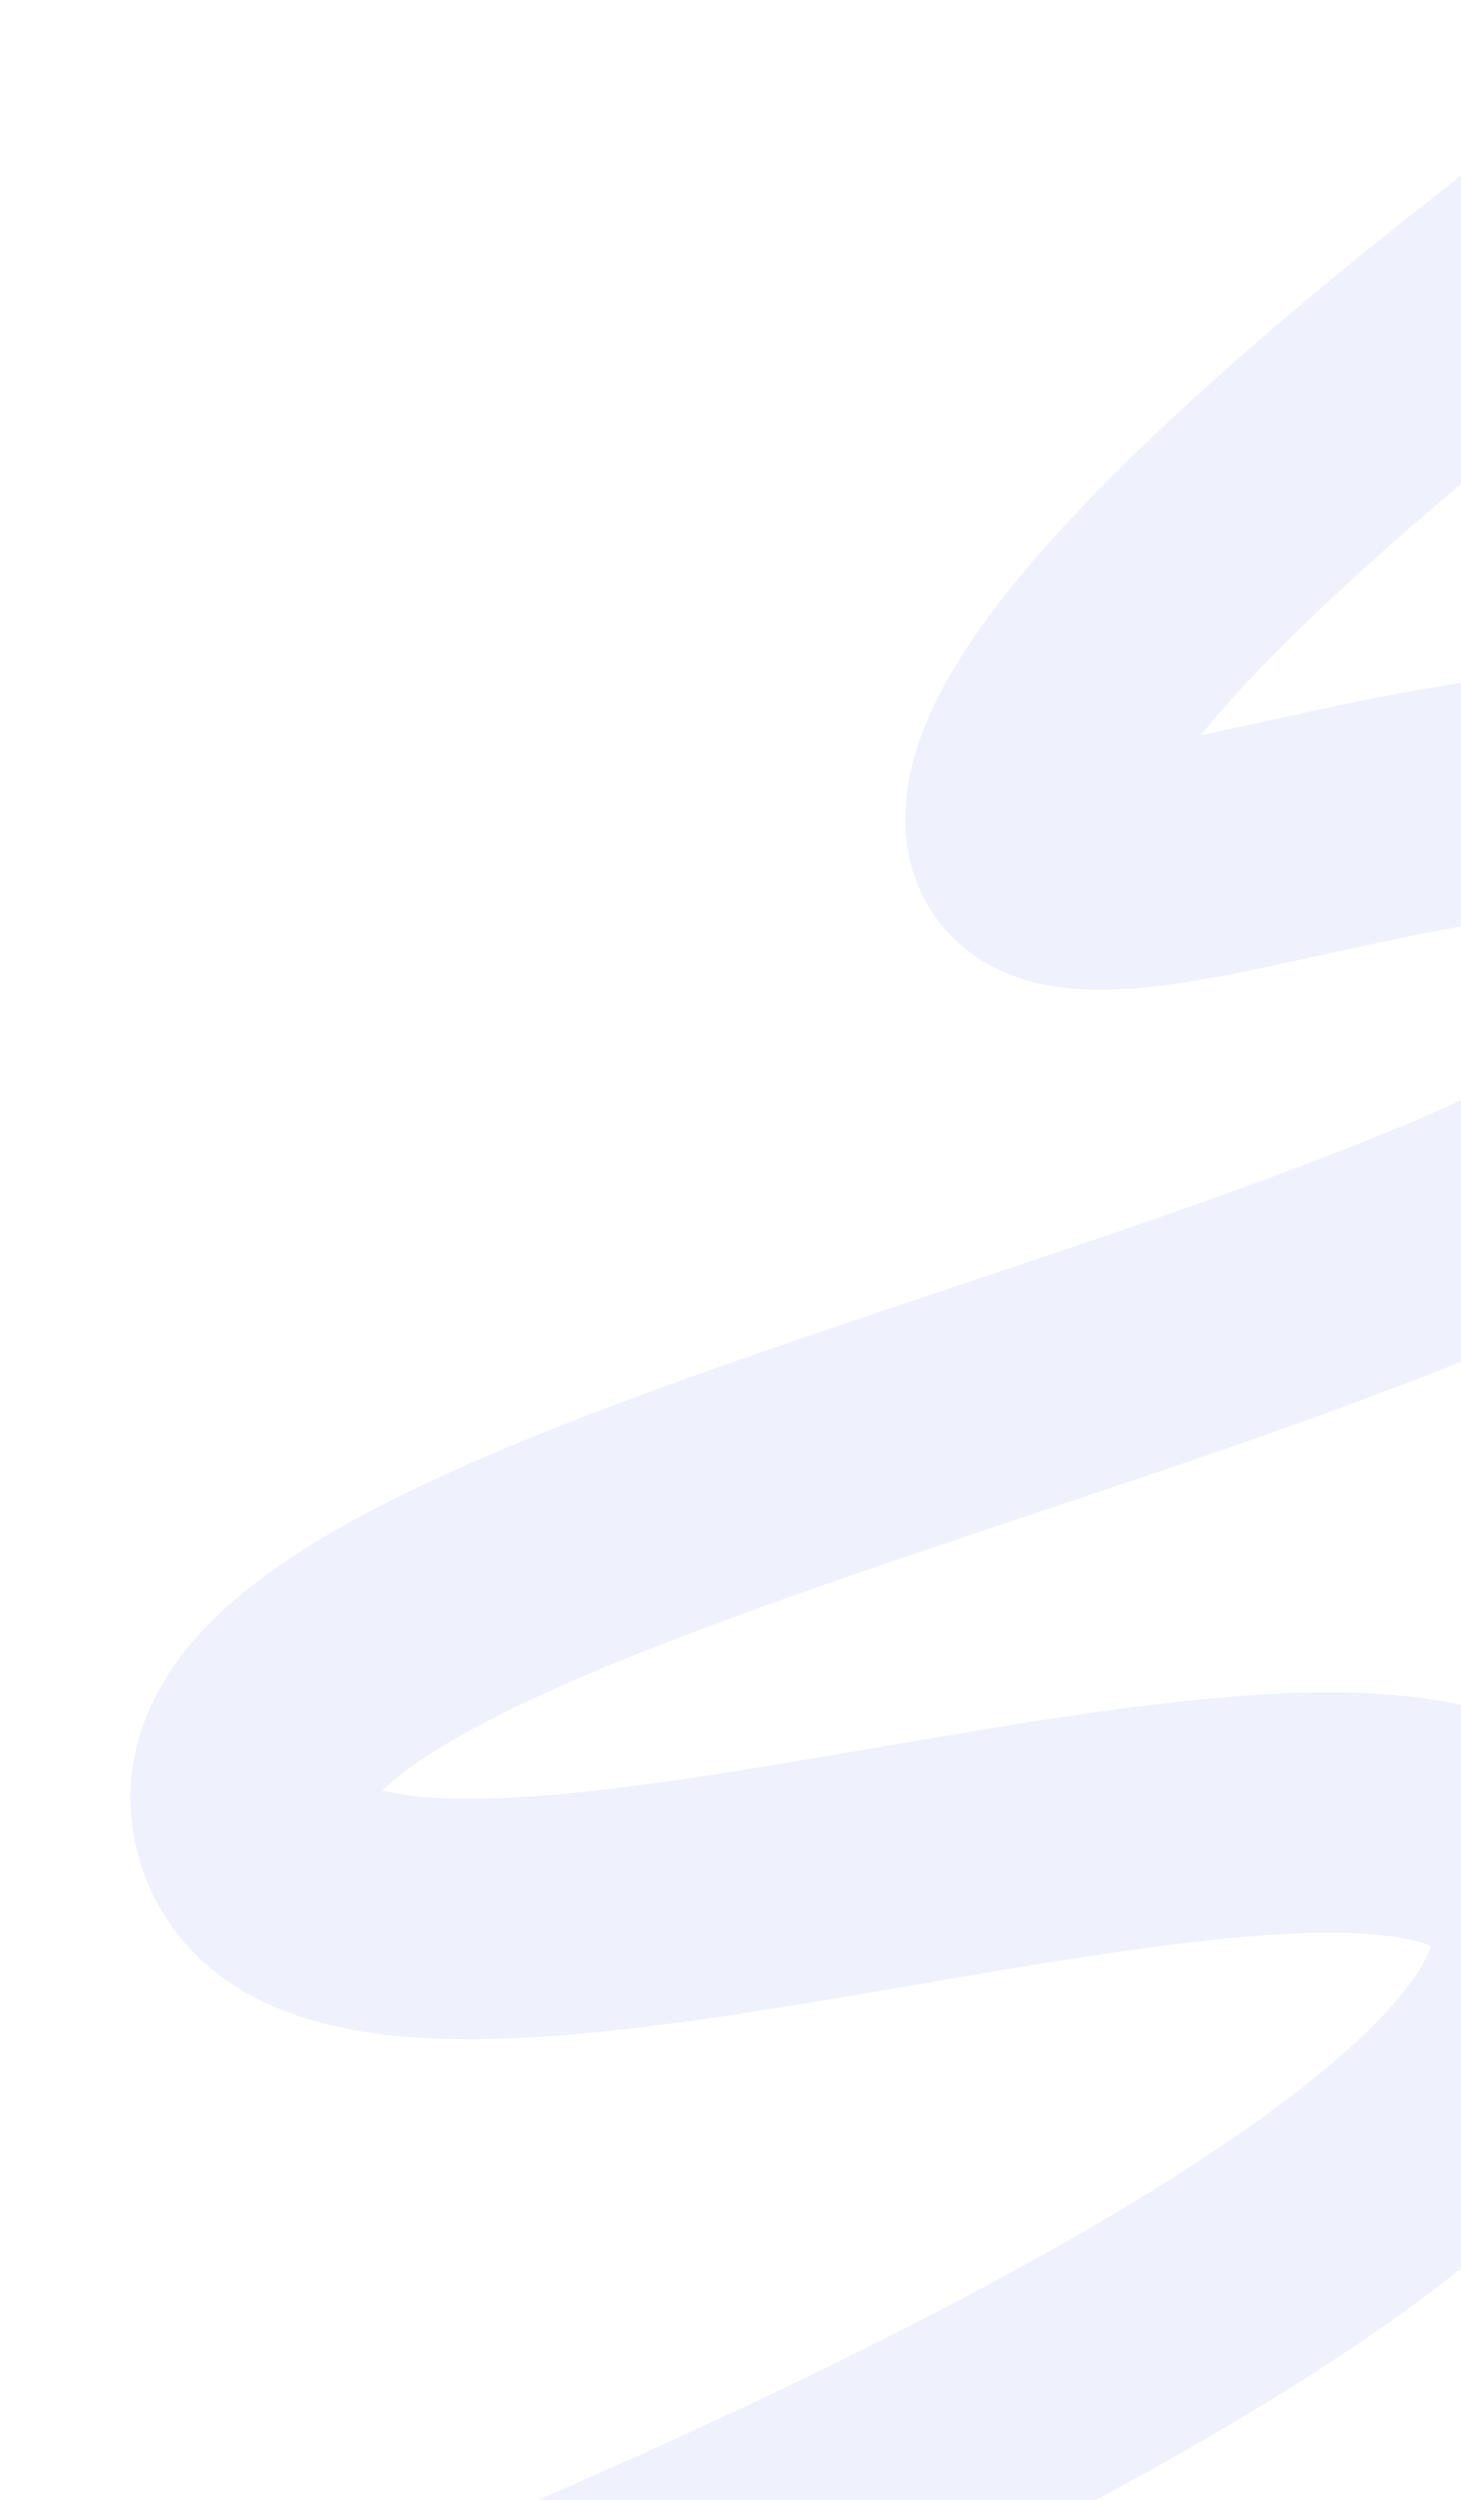 <svg width="304" height="520" viewBox="0 0 304 520" fill="none" xmlns="http://www.w3.org/2000/svg">
<path d="M360.279 25.99C360.279 25.99 218.331 124.922 213.462 168.471C208.593 212.021 362.596 121.008 373.622 195.427C384.649 269.847 40.75 310.613 52.419 377.199C64.088 443.785 314.85 330.659 322.744 401.091C330.638 471.524 25.253 581.639 25.253 581.639" stroke="#BBC9F8" stroke-opacity="0.24" stroke-width="50" stroke-linecap="round"/>
</svg>
